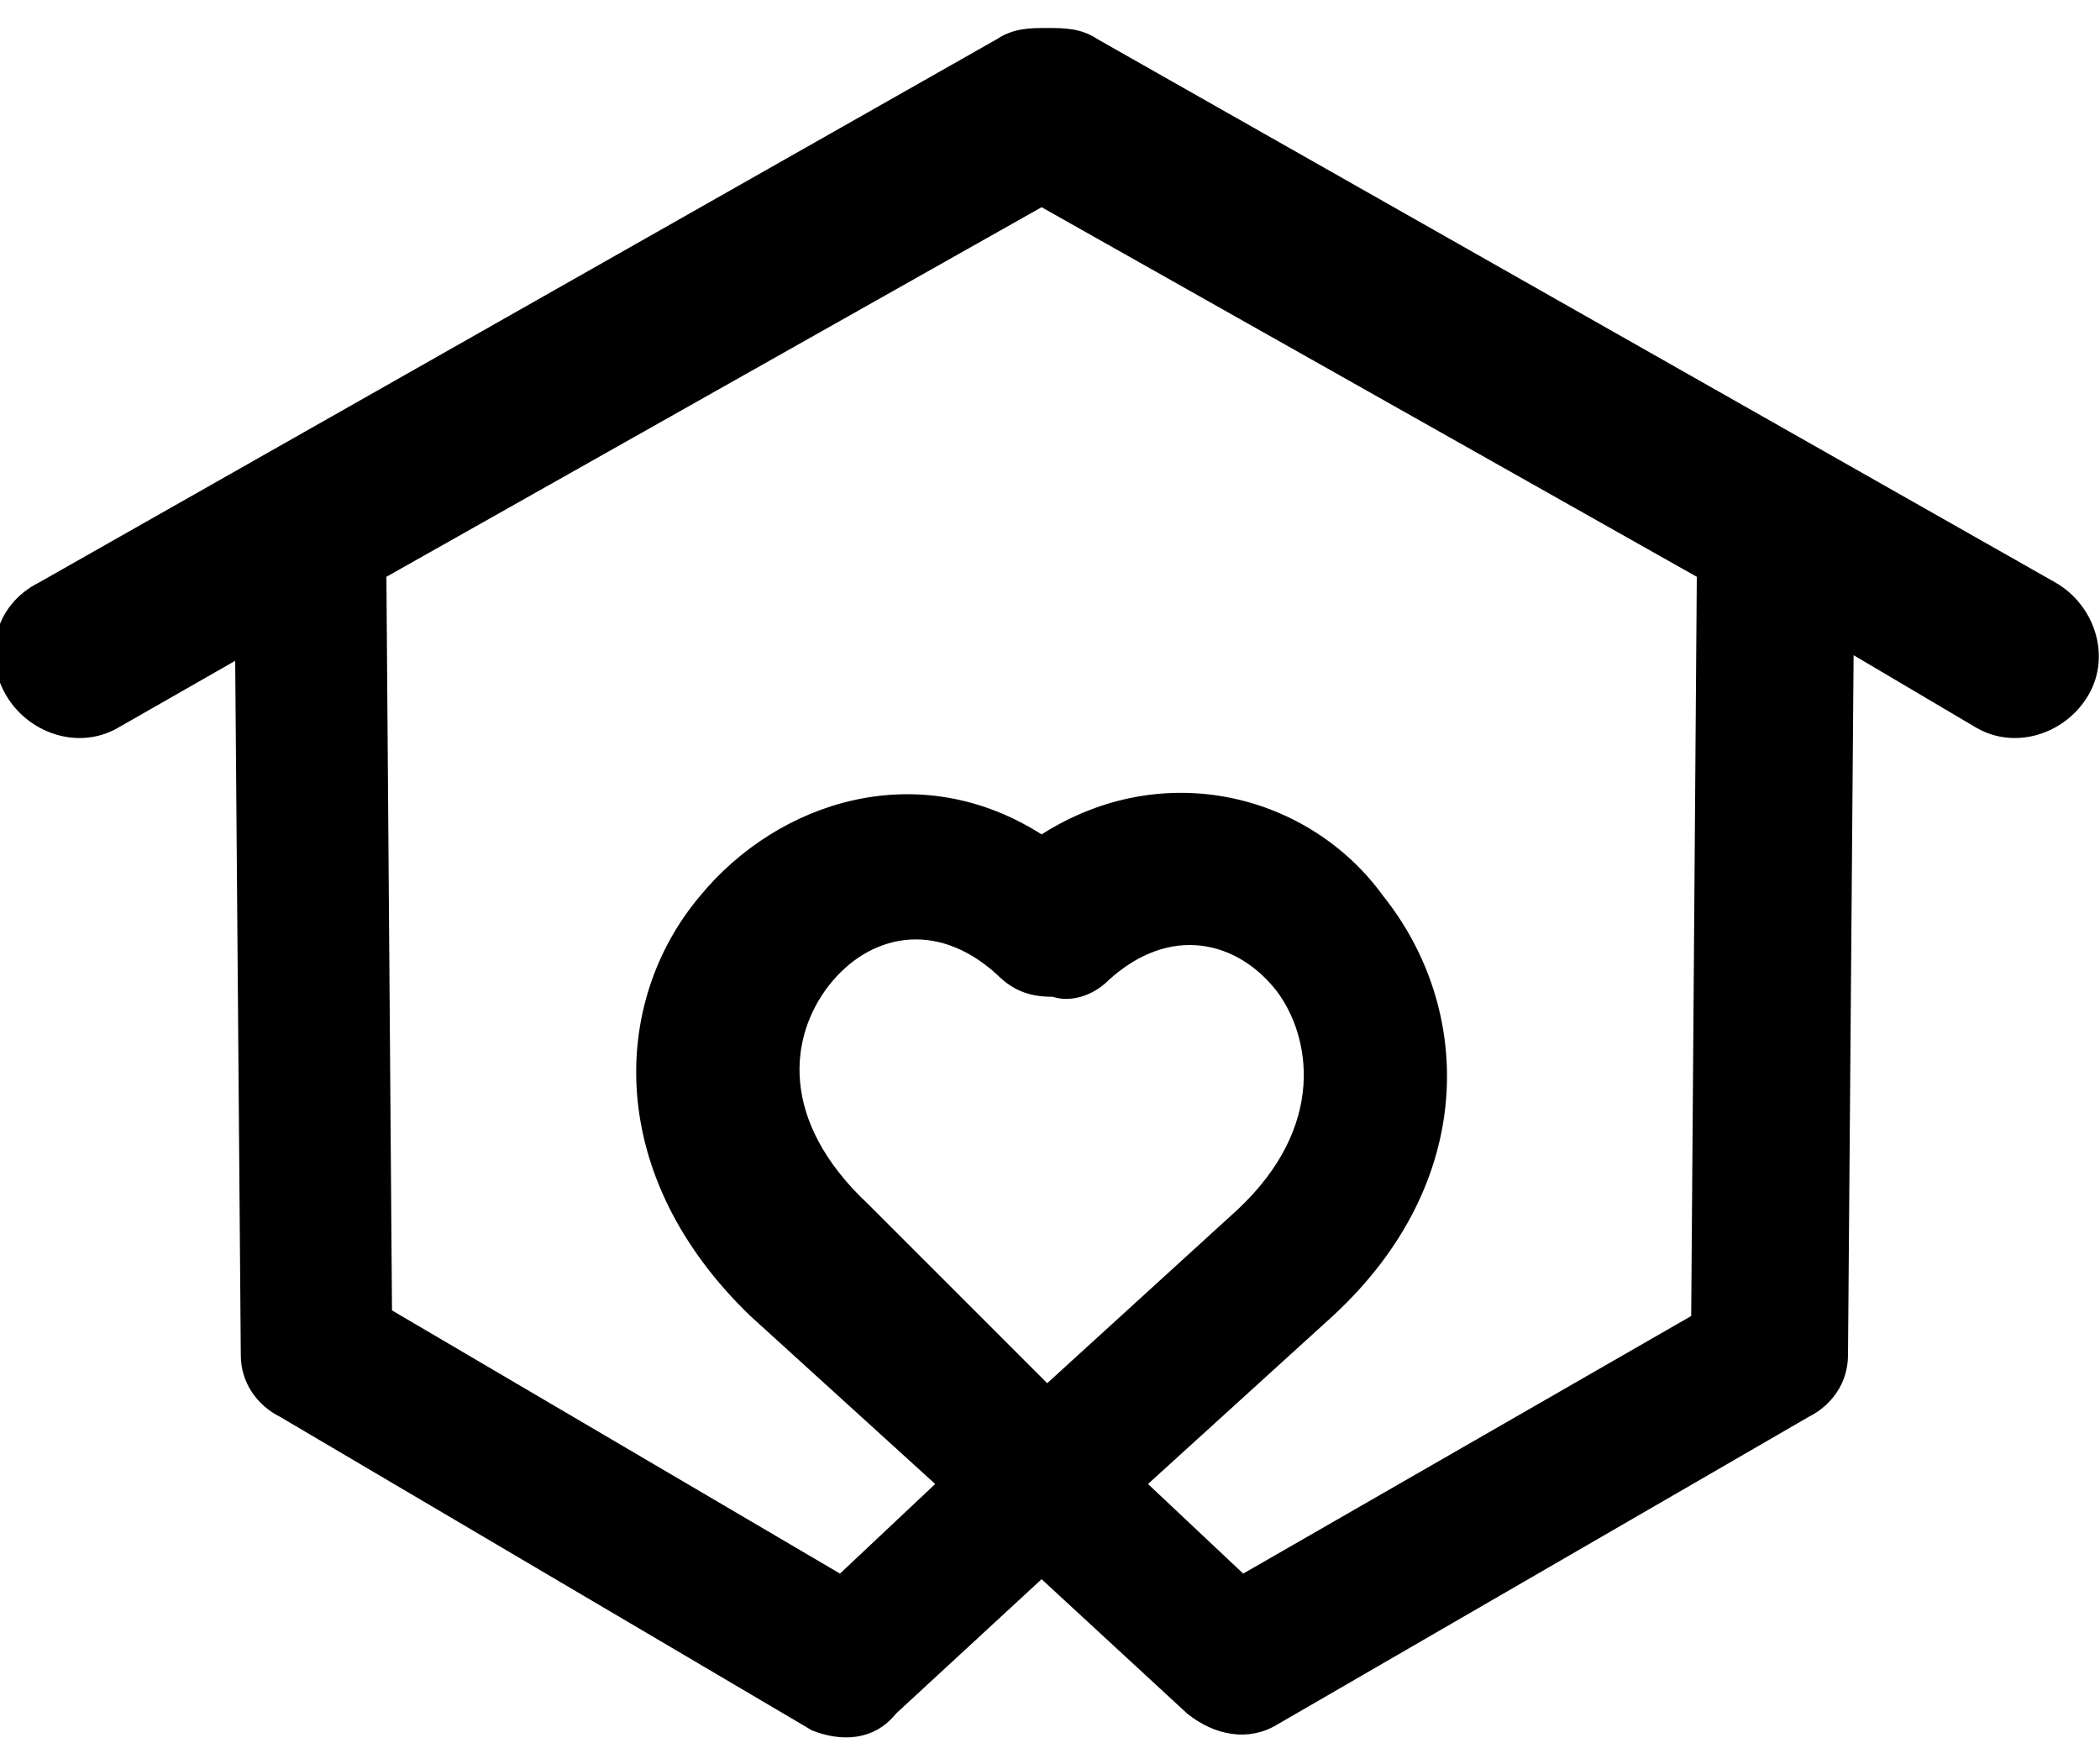 <?xml version="1.0" encoding="utf-8"?>
<!-- Generator: Adobe Illustrator 24.0.2, SVG Export Plug-In . SVG Version: 6.00 Build 0)  -->
<svg version="1.1" id="Layer_1" xmlns="http://www.w3.org/2000/svg" xmlns:xlink="http://www.w3.org/1999/xlink" x="0px" y="0px"
	 width="37.5px" height="31.5px" viewBox="0 0 37.5 31.5" style="enable-background:new 0 0 37.5 31.5;" xml:space="preserve">
<style type="text/css">
	.st0{fill-rule:evenodd;clip-rule:evenodd;}
</style>
<g id="Document" transform="scale(1 -1)">
	<g id="Spread" transform="translate(0 -31.5)">
		<g id="Layer_1_1_">
			<path marker-start="none" marker-end="none" class="st0" d="M14.5,0.6L5,6.2C4.6,6.4,4.3,6.8,4.3,7.3L4.2,19.7l-2.1-1.2
				c-0.7-0.4-1.6-0.1-2,0.6c-0.4,0.7-0.2,1.6,0.6,2l17.1,9.7c0.3,0.2,0.6,0.2,0.9,0.2c0.3,0,0.6,0,0.9-0.2l17.1-9.7
				c0.7-0.4,1-1.3,0.6-2c-0.4-0.7-1.3-1-2-0.6l-2.2,1.3L33,7.3c0-0.5-0.3-0.9-0.7-1.1l-9.5-5.5c-0.5-0.3-1.1-0.2-1.6,0.2l-2.6,2.4
				l-2.6-2.4C15.6,0.4,15,0.4,14.5,0.6z M15,3.4L16.7,5l-3.3,3c-2.6,2.5-2.5,5.6-0.9,7.5c1.4,1.7,3.9,2.5,6.1,1.1
				c2.2,1.4,4.8,0.7,6.1-1.1c1.6-2,1.7-5.1-0.9-7.5l-3.3-3l1.7-1.6l8,4.6l0.1,13.2l-11.7,6.6L6.9,21.2L7,8.1L15,3.4z M18.7,6.8
				l3.4,3.1c1.6,1.5,1.3,3.1,0.7,3.9c-0.7,0.9-1.9,1.2-3,0.2c-0.3-0.3-0.7-0.4-1-0.3c-0.4,0-0.7,0.1-1,0.4c-1.1,1-2.3,0.7-3-0.2
				c-0.7-0.9-0.9-2.4,0.7-3.9L18.7,6.8z"/>
		</g>
	</g>
</g>
</svg>
